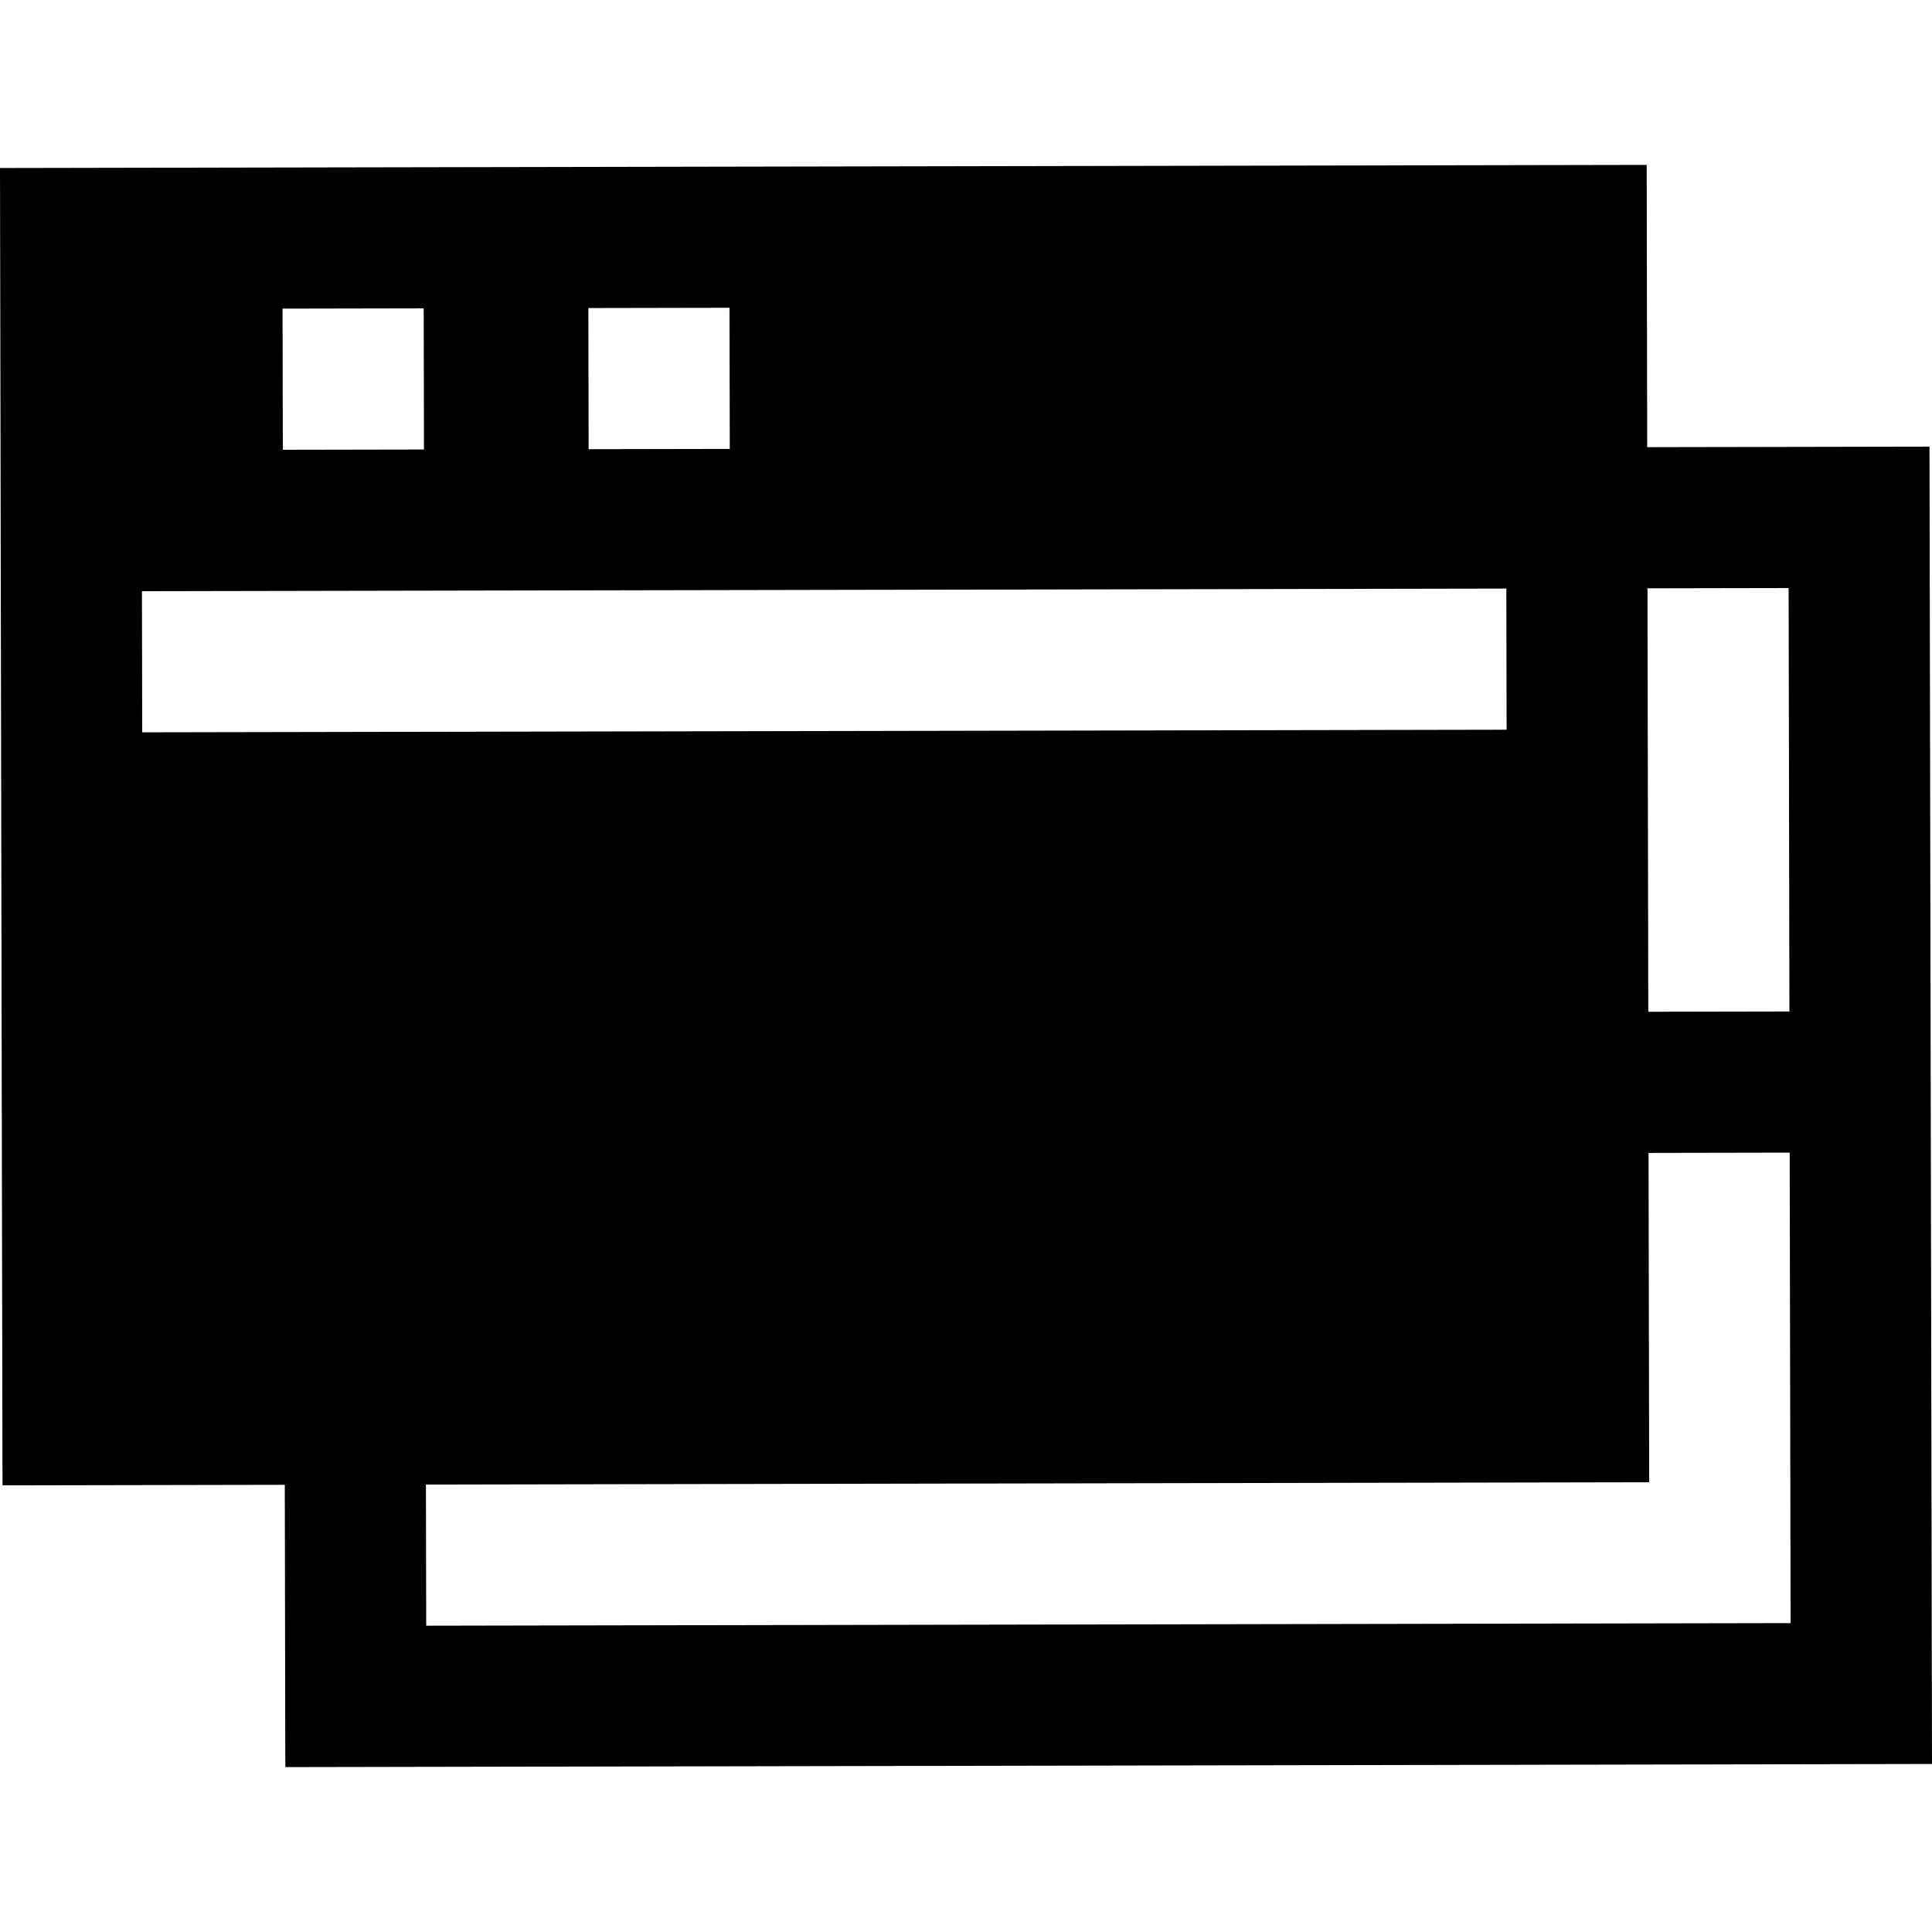 <?xml version="1.0" encoding="iso-8859-1"?>
<!-- Uploaded to: SVG Repo, www.svgrepo.com, Generator: SVG Repo Mixer Tools -->
<svg fill="#000000" height="800px" width="800px" version="1.1" id="Layer_1" xmlns="http://www.w3.org/2000/svg" xmlns:xlink="http://www.w3.org/1999/xlink" 
	 viewBox="0 0 511.999 511.999" xml:space="preserve">
<g>
	<g>
		<path d="M511.337,118.364l-74.809,0.142l-0.141-74.809L0,44.525l0.662,349.109l74.809-0.142l0.141,74.809l436.387-0.828
			L511.337,118.364z M474.003,155.84l0.213,112.214l-37.405,0.071l-0.213-112.214L474.003,155.84z M193.327,81.563l0.071,37.405
			l-37.405,0.071l-0.071-37.405L193.327,81.563z M112.284,81.718l0.071,37.405l-37.405,0.071l-0.071-37.405L112.284,81.718z
			 M37.689,194.072l-0.071-37.405l361.576-0.686l0.072,37.405L37.689,194.072z M112.947,430.826l-0.071-37.405l324.172-0.615
			l-0.166-87.277l37.405-0.071l0.237,124.682L112.947,430.826z"/>
	</g>
</g>
</svg>